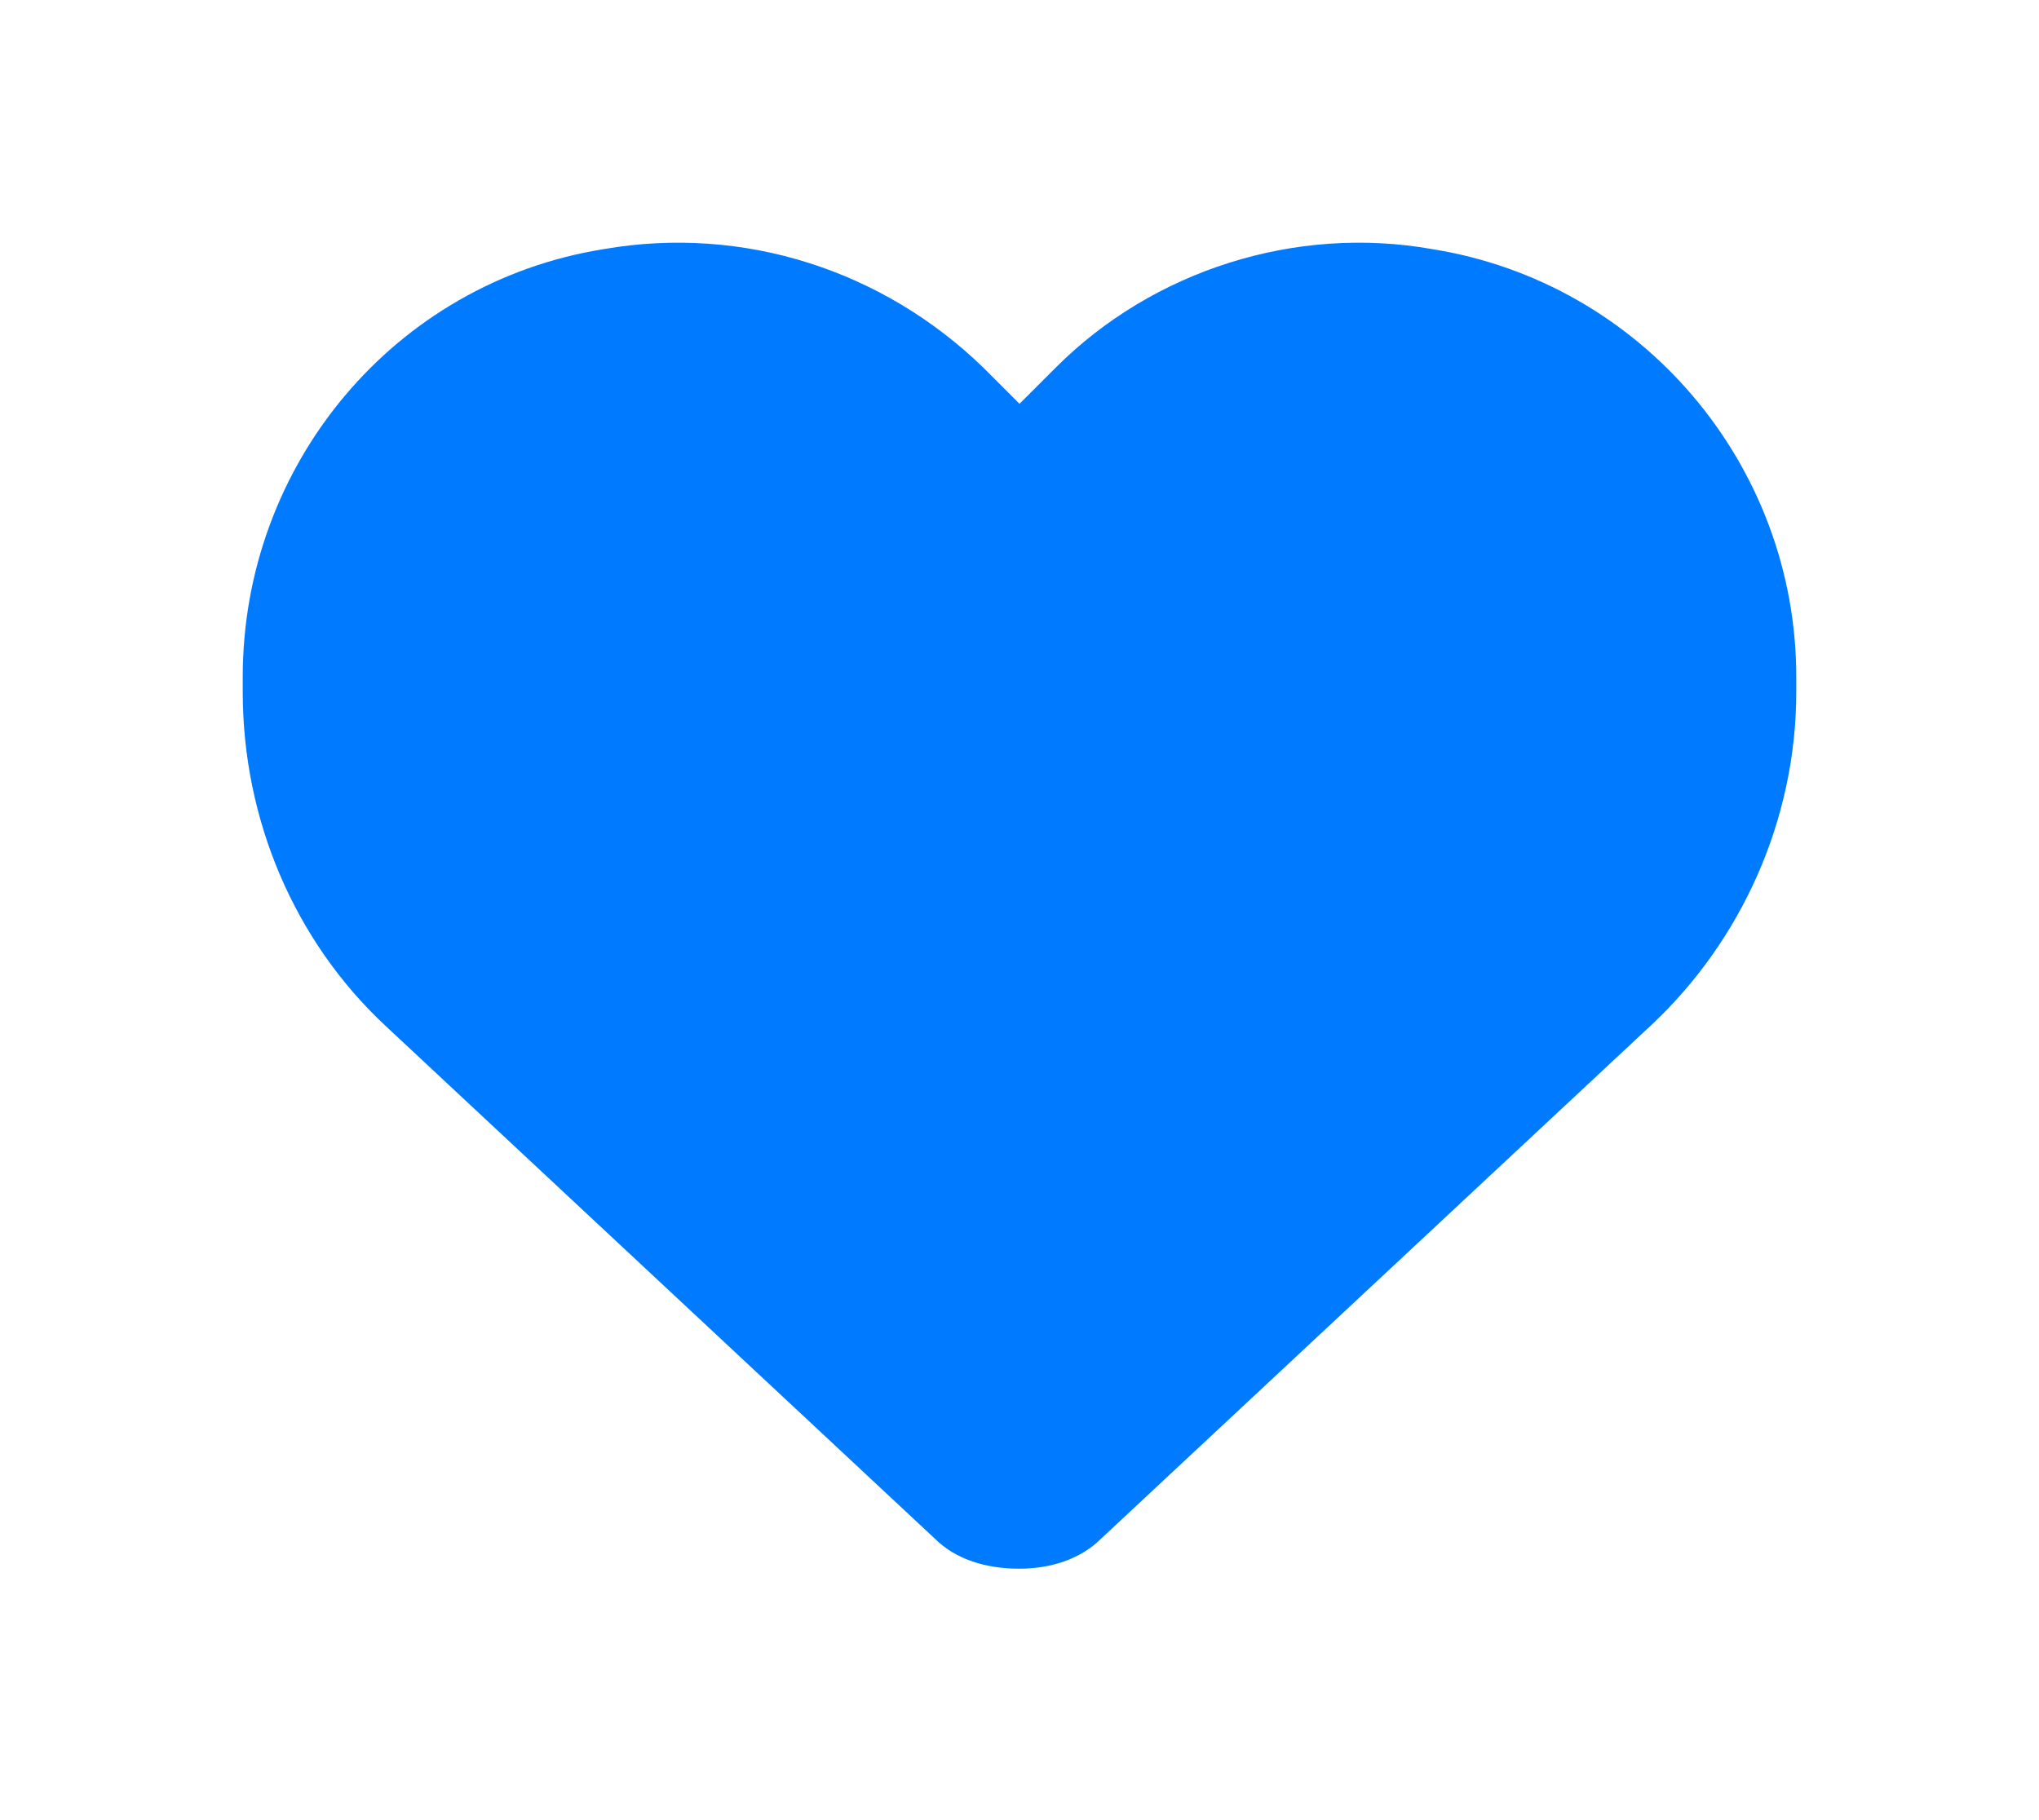 <svg xmlns="http://www.w3.org/2000/svg" width="84" height="75" viewBox="0 0 84 75" fill="none"><path d="M15.875 42.265C12.125 38.765 10 33.765 10 28.515V27.89C10 19.14 16.25 11.64 24.875 10.265C30.625 9.265 36.375 11.14 40.5 15.14L42 16.64L43.5 15.14C47.5 11.14 53.375 9.265 59 10.265C67.625 11.64 74 19.14 74 27.89V28.515C74 33.765 71.75 38.765 68 42.265L45.375 63.39C44.5 64.265 43.25 64.64 42 64.64C40.625 64.64 39.375 64.265 38.5 63.39L15.875 42.265Z" fill="#007AFF"></path></svg>